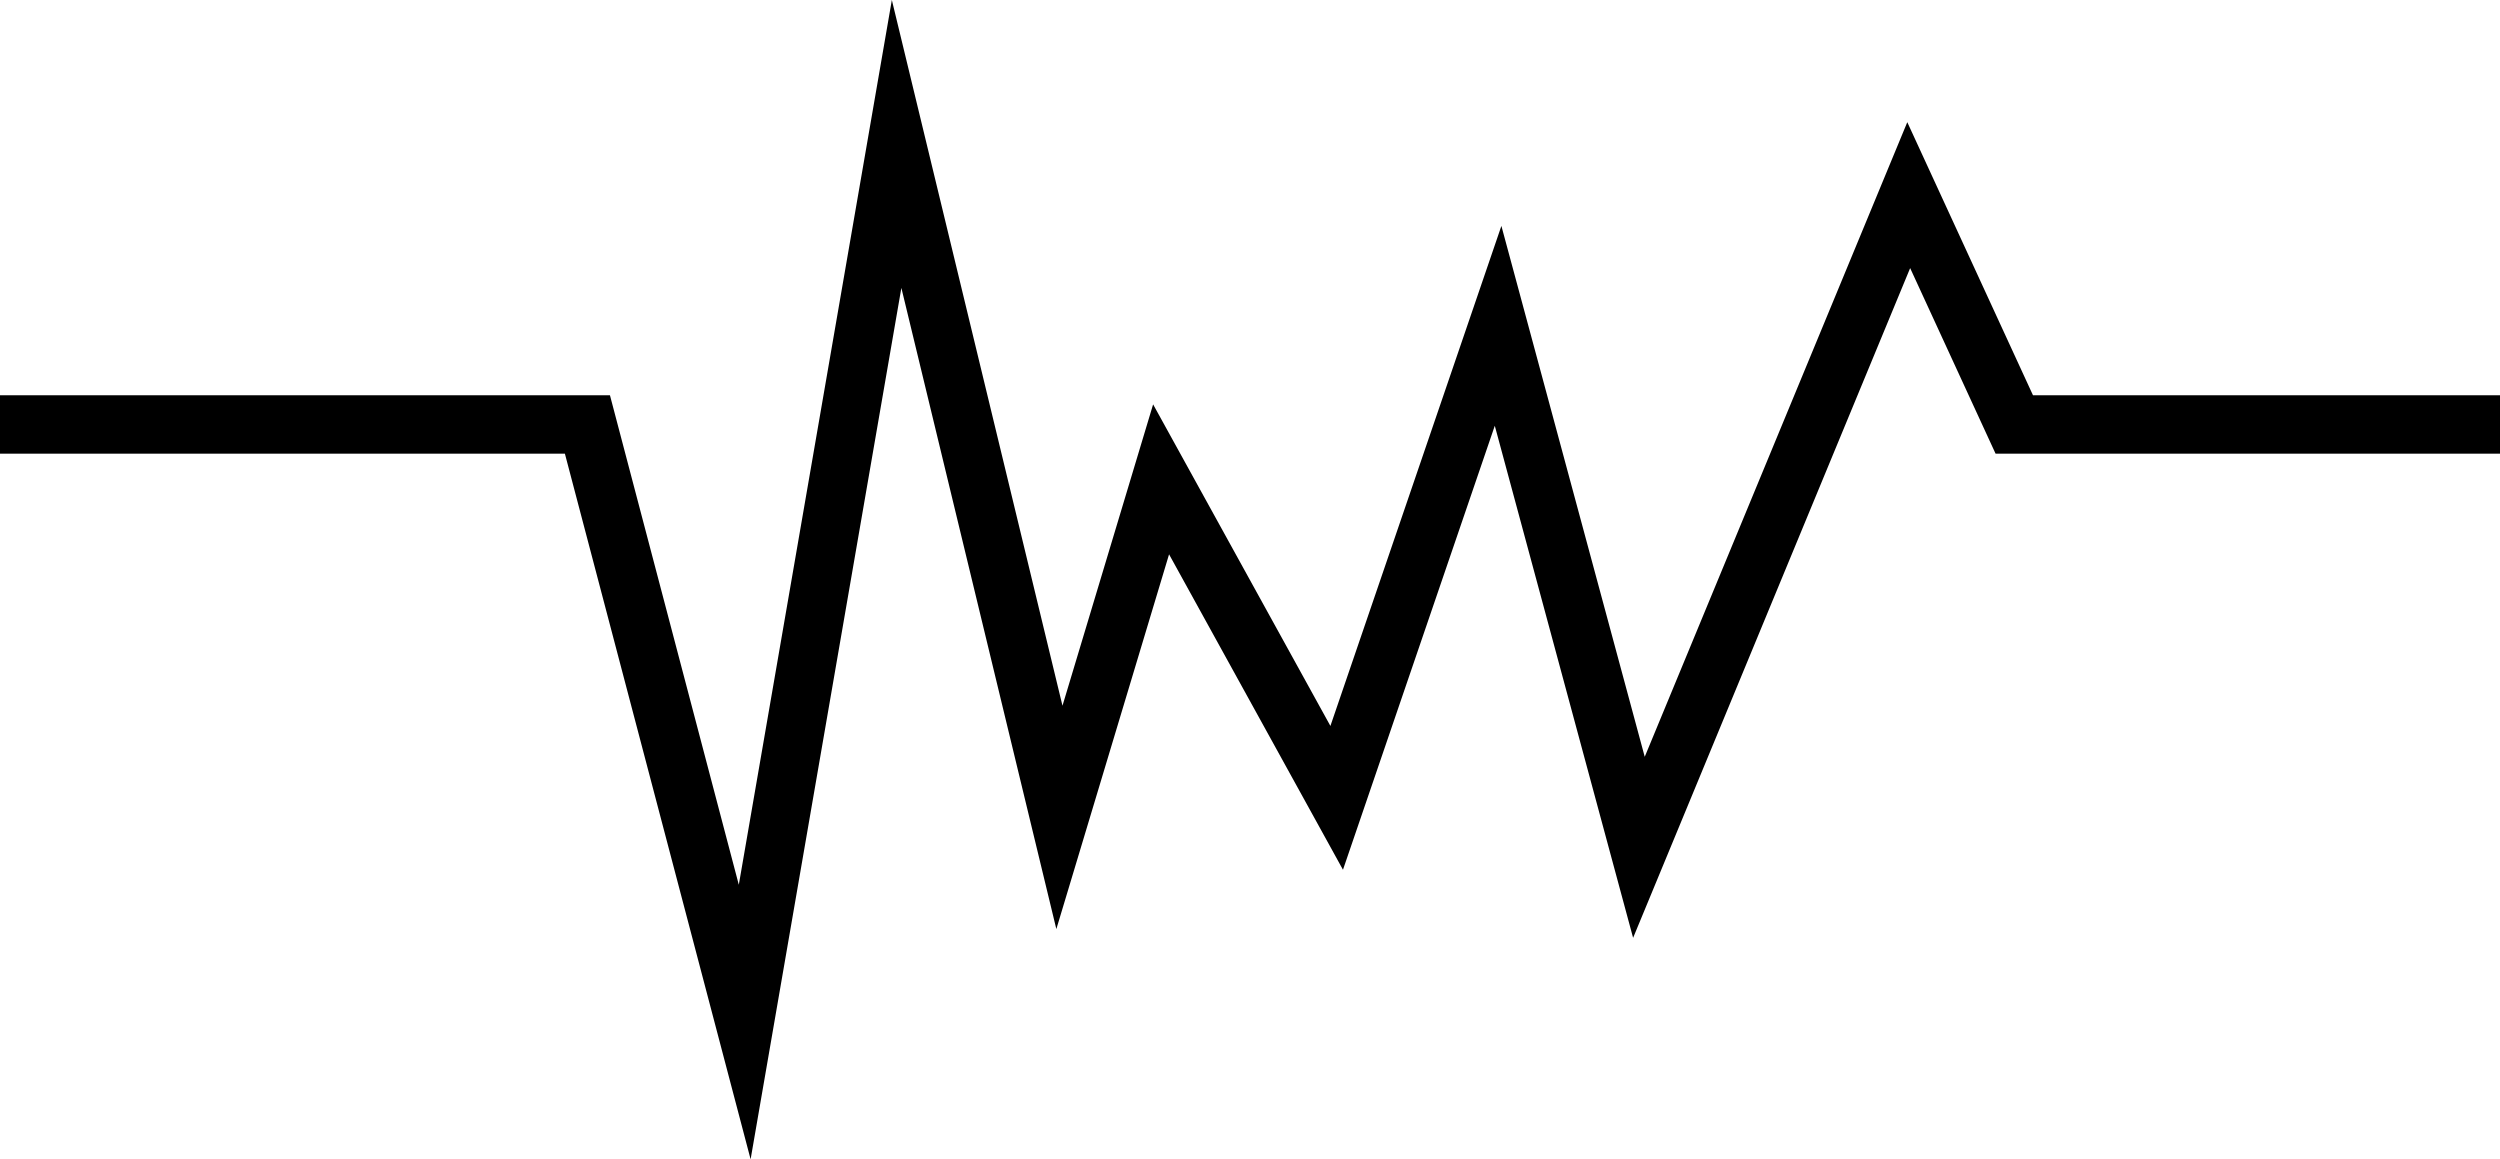 <?xml version="1.0" encoding="UTF-8"?>
<svg id="Layer_2" data-name="Layer 2" xmlns="http://www.w3.org/2000/svg" viewBox="0 0 427.82 198.39">
  <defs>
    <style>
      .cls-1 {
        stroke-width: 0px;
      }
    </style>
  </defs>
  <g id="Layer_1-2" data-name="Layer 1">
    <polygon class="cls-1" points="128.45 198.39 96.67 77.64 0 77.64 0 67.64 104.38 67.64 126.43 151.41 152.62 0 181.82 120.77 197.33 69.2 227.67 124.23 256.93 38.66 281.46 129.51 326.39 20.91 347.9 67.64 427.82 67.64 427.82 77.64 341.5 77.64 326.88 45.88 279.47 160.49 255.8 72.86 229.82 148.84 200.06 94.86 180.77 158.99 154.25 49.27 128.45 198.39"/>
  </g>
</svg>